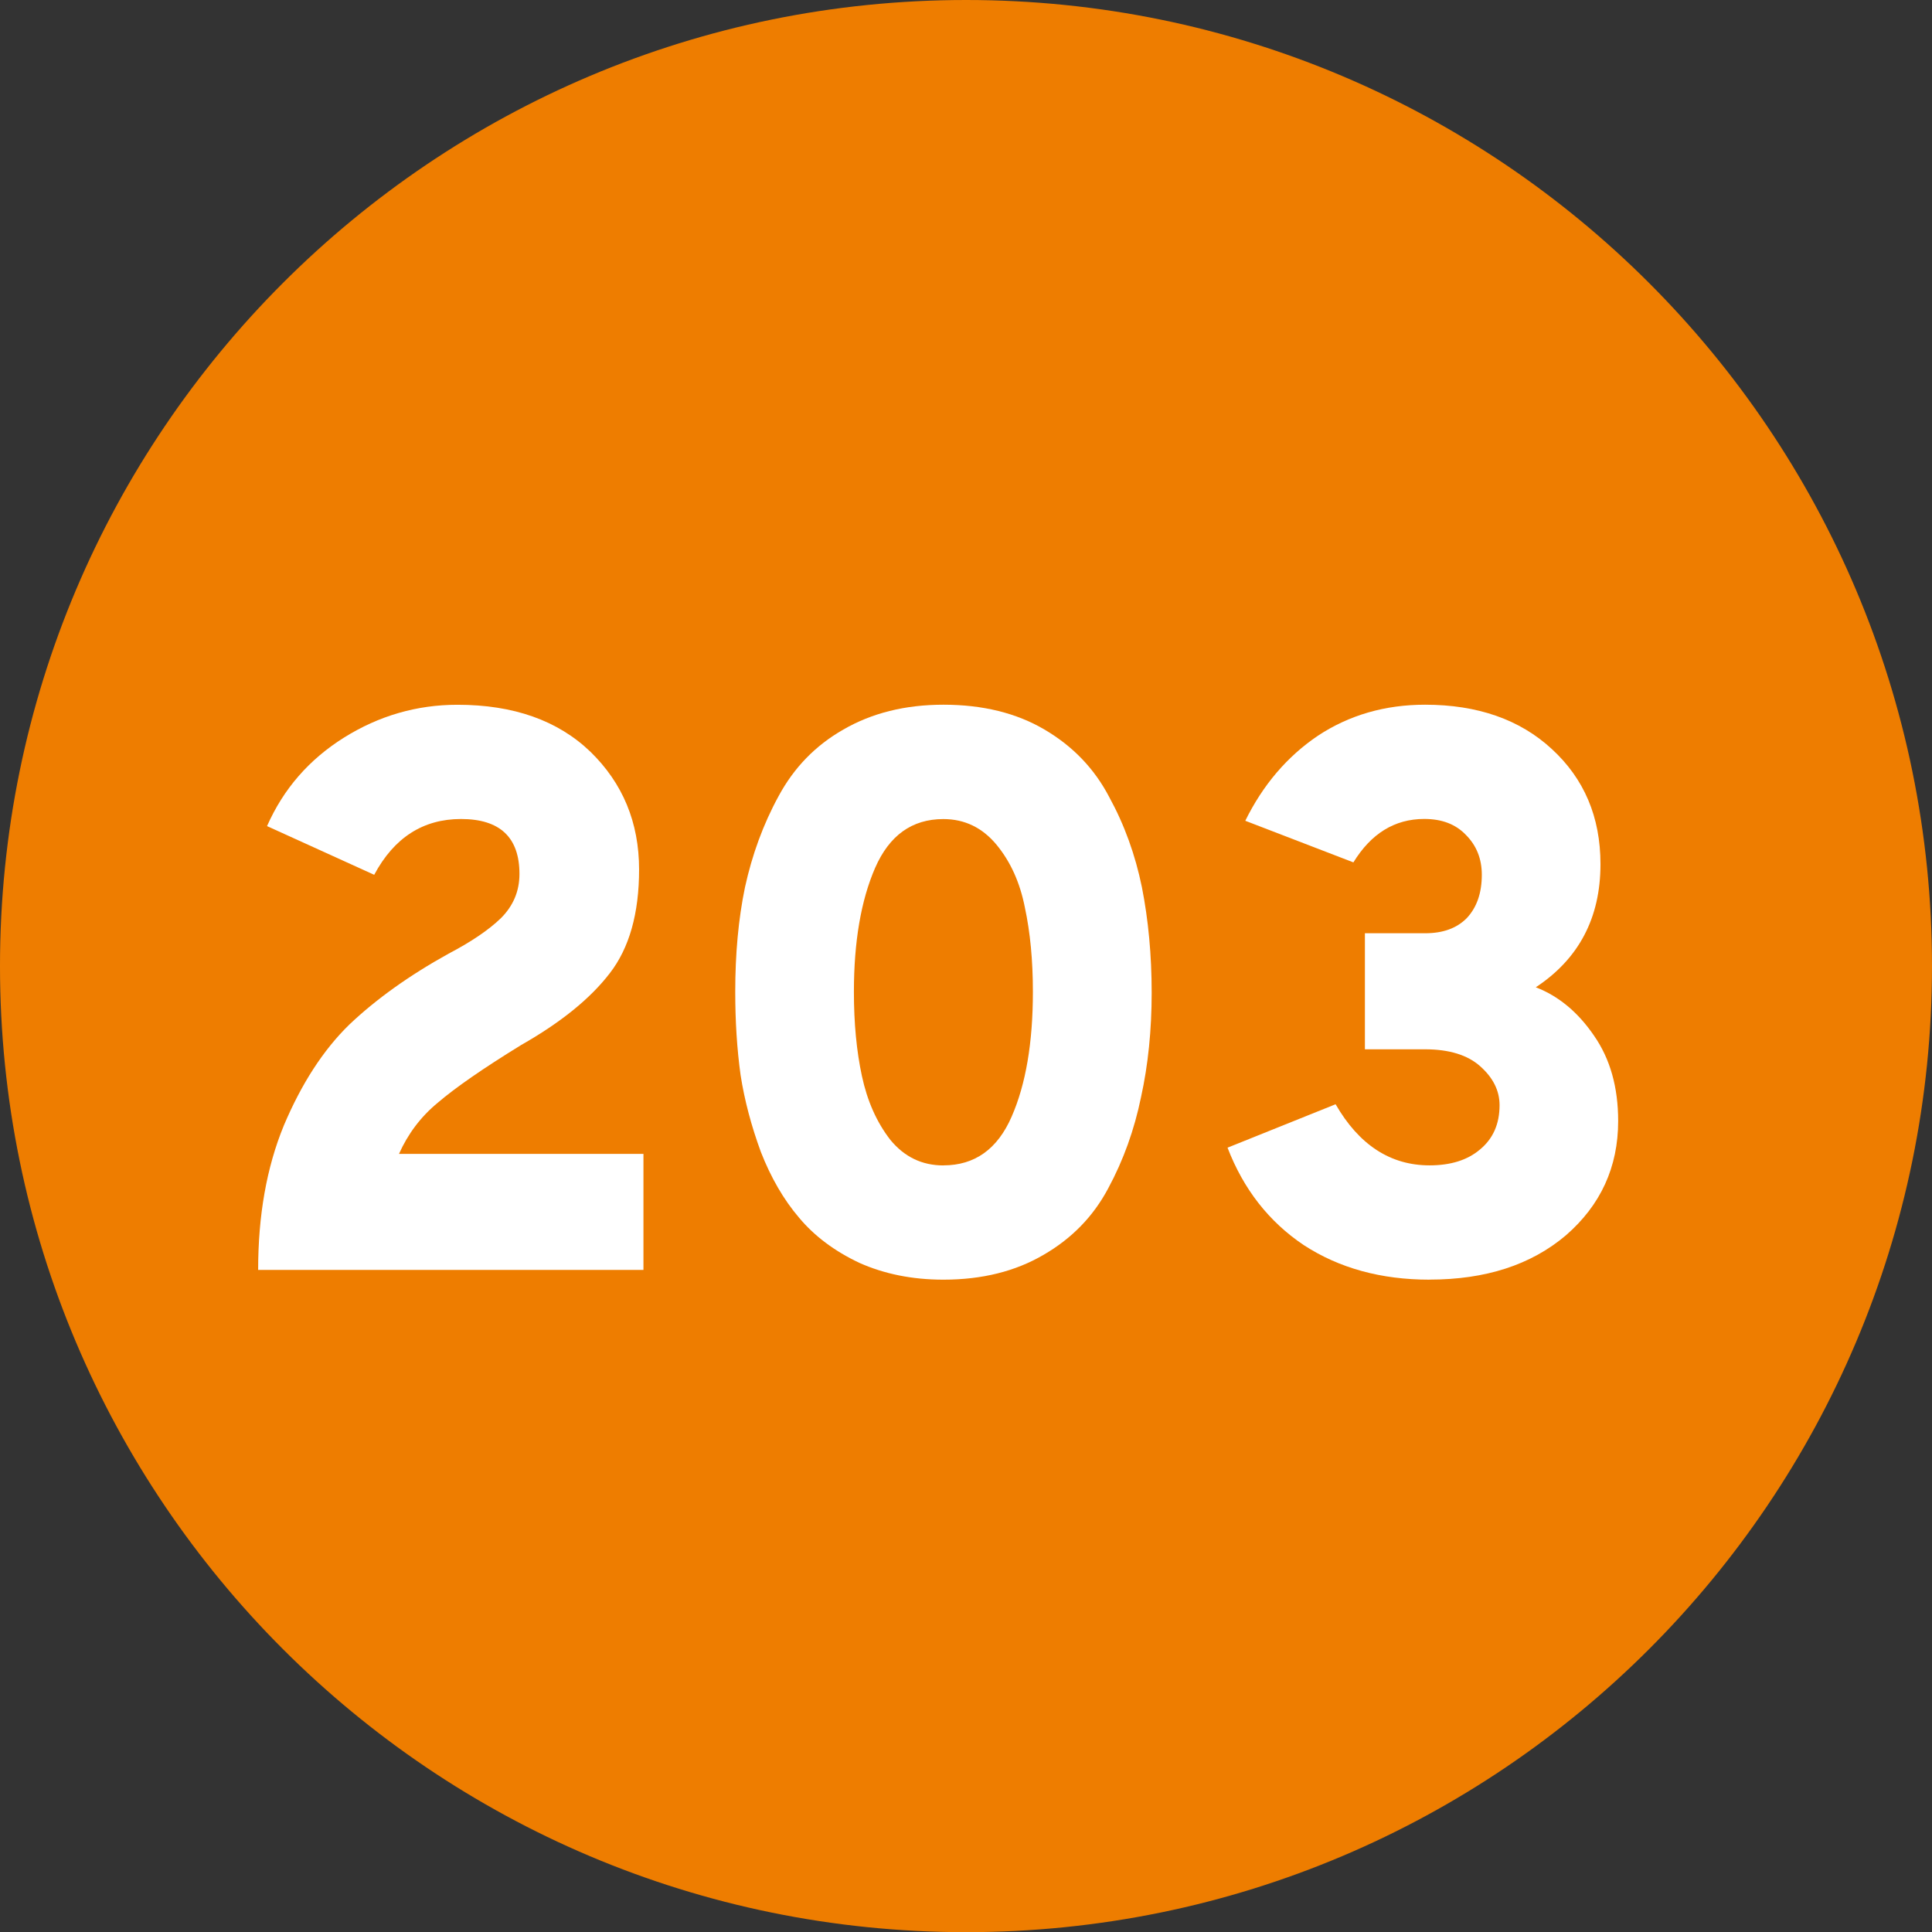 <?xml version="1.0" encoding="UTF-8" standalone="no"?>
<!-- Created with Inkscape (http://www.inkscape.org/) -->

<svg
   width="12.029mm"
   height="12.03mm"
   viewBox="0 0 12.029 12.03"
   version="1.1"
   id="svg15401"
   xmlns="http://www.w3.org/2000/svg"
   xmlns:svg="http://www.w3.org/2000/svg">
  <rect x="0" y="0" width="12.029" height="12.03" fill="#333333" stroke="none"/>
  <defs
     id="defs15398" />
  <g
     id="layer1"
     transform="translate(-92.714,-104.136)">
    <path
       style="clip-rule:nonzero;fill:#ee7d00;fill-opacity:1;fill-rule:nonzero;stroke:none;stroke-width:0.353"
       d="m 98.729,116.166 c 3.321,0 6.014,-2.694 6.014,-6.015 0,-3.322 -2.693,-6.015 -6.014,-6.015 -3.322,0 -6.015,2.693 -6.015,6.015 0,3.321 2.693,6.015 6.015,6.015"
       id="path14952" />
    <g
       style="clip-rule:nonzero;fill:#ffffff;fill-opacity:1"
       id="g14960"
       transform="matrix(0.353,0,0,0.353,62.762,48.849)">
      <g
         id="use14954"
         transform="translate(88.544,179.019)">
        <path
           style="stroke:none"
           d="m 0.859,0 c 0,-0.957 0.148,-1.805 0.453,-2.547 0.312,-0.738 0.695,-1.332 1.156,-1.781 0.469,-0.445 1.051,-0.863 1.75,-1.25 0.395,-0.207 0.703,-0.414 0.922,-0.625 0.219,-0.219 0.328,-0.477 0.328,-0.781 0,-0.645 -0.344,-0.969 -1.031,-0.969 -0.668,0 -1.18,0.328 -1.531,0.984 L 1.016,-7.828 c 0.289,-0.656 0.742,-1.176 1.359,-1.562 0.613,-0.383 1.281,-0.578 2,-0.578 0.988,0 1.77,0.277 2.344,0.828 0.57,0.555 0.859,1.246 0.859,2.078 0,0.773 -0.172,1.383 -0.516,1.828 -0.344,0.449 -0.867,0.871 -1.562,1.266 -0.68,0.418 -1.168,0.758 -1.469,1.016 -0.305,0.25 -0.531,0.555 -0.688,0.906 h 4.312 V 0 Z m 0,0"
           id="path15405" />
      </g>
      <g
         id="use14956"
         transform="translate(96.818,179.019)">
        <path
           style="stroke:none"
           d="M 4.672,0.172 C 4.117,0.172 3.625,0.07 3.188,-0.125 2.75,-0.332 2.395,-0.598 2.125,-0.922 1.852,-1.242 1.629,-1.629 1.453,-2.078 1.285,-2.535 1.164,-2.988 1.094,-3.438 1.031,-3.895 1,-4.383 1,-4.906 1,-5.57 1.055,-6.188 1.172,-6.75 c 0.125,-0.57 0.32,-1.109 0.594,-1.609 0.27,-0.5 0.648,-0.891 1.141,-1.172 0.5,-0.289 1.086,-0.438 1.766,-0.438 0.695,0 1.289,0.148 1.781,0.438 0.5,0.293 0.879,0.688 1.141,1.188 0.27,0.492 0.461,1.023 0.578,1.594 0.113,0.574 0.172,1.195 0.172,1.859 0,0.656 -0.062,1.273 -0.188,1.844 C 8.039,-2.473 7.848,-1.938 7.578,-1.438 7.316,-0.945 6.938,-0.555 6.438,-0.266 5.945,0.023 5.359,0.172 4.672,0.172 Z m 0,-2.016 c 0.551,0 0.953,-0.285 1.203,-0.859 0.25,-0.57 0.375,-1.305 0.375,-2.203 0,-0.551 -0.047,-1.047 -0.141,-1.484 -0.086,-0.438 -0.25,-0.805 -0.5,-1.109 -0.25,-0.301 -0.562,-0.453 -0.938,-0.453 -0.555,0 -0.953,0.289 -1.203,0.859 -0.25,0.574 -0.375,1.305 -0.375,2.188 0,0.555 0.047,1.047 0.141,1.484 0.094,0.438 0.258,0.812 0.5,1.125 0.25,0.305 0.562,0.453 0.938,0.453 z m 0,0"
           id="path15409" />
      </g>
      <g
         id="use14958"
         transform="translate(105.876,179.019)">
        <path
           style="stroke:none"
           d="M 4.188,0.172 C 3.332,0.172 2.594,-0.031 1.969,-0.438 1.352,-0.852 0.906,-1.426 0.625,-2.156 L 2.531,-2.922 C 2.945,-2.203 3.5,-1.844 4.188,-1.844 c 0.375,0 0.672,-0.094 0.891,-0.281 0.227,-0.188 0.344,-0.445 0.344,-0.781 0,-0.258 -0.117,-0.488 -0.344,-0.688 -0.219,-0.195 -0.543,-0.297 -0.969,-0.297 h -1.062 V -5.938 h 1.062 c 0.312,0 0.555,-0.086 0.734,-0.266 0.176,-0.188 0.266,-0.441 0.266,-0.766 0,-0.281 -0.094,-0.516 -0.281,-0.703 -0.18,-0.188 -0.422,-0.281 -0.734,-0.281 -0.523,0 -0.938,0.258 -1.25,0.766 L 0.938,-7.922 c 0.312,-0.633 0.738,-1.133 1.281,-1.5 0.551,-0.363 1.18,-0.547 1.891,-0.547 0.926,0 1.672,0.262 2.234,0.781 0.57,0.523 0.859,1.199 0.859,2.031 0,0.949 -0.383,1.672 -1.141,2.172 0.406,0.156 0.75,0.445 1.031,0.859 0.281,0.406 0.422,0.906 0.422,1.5 0,0.812 -0.309,1.484 -0.922,2.016 -0.617,0.523 -1.418,0.781 -2.406,0.781 z m 0,0"
           id="path15413" />
      </g>
    </g>
  </g>
</svg>
